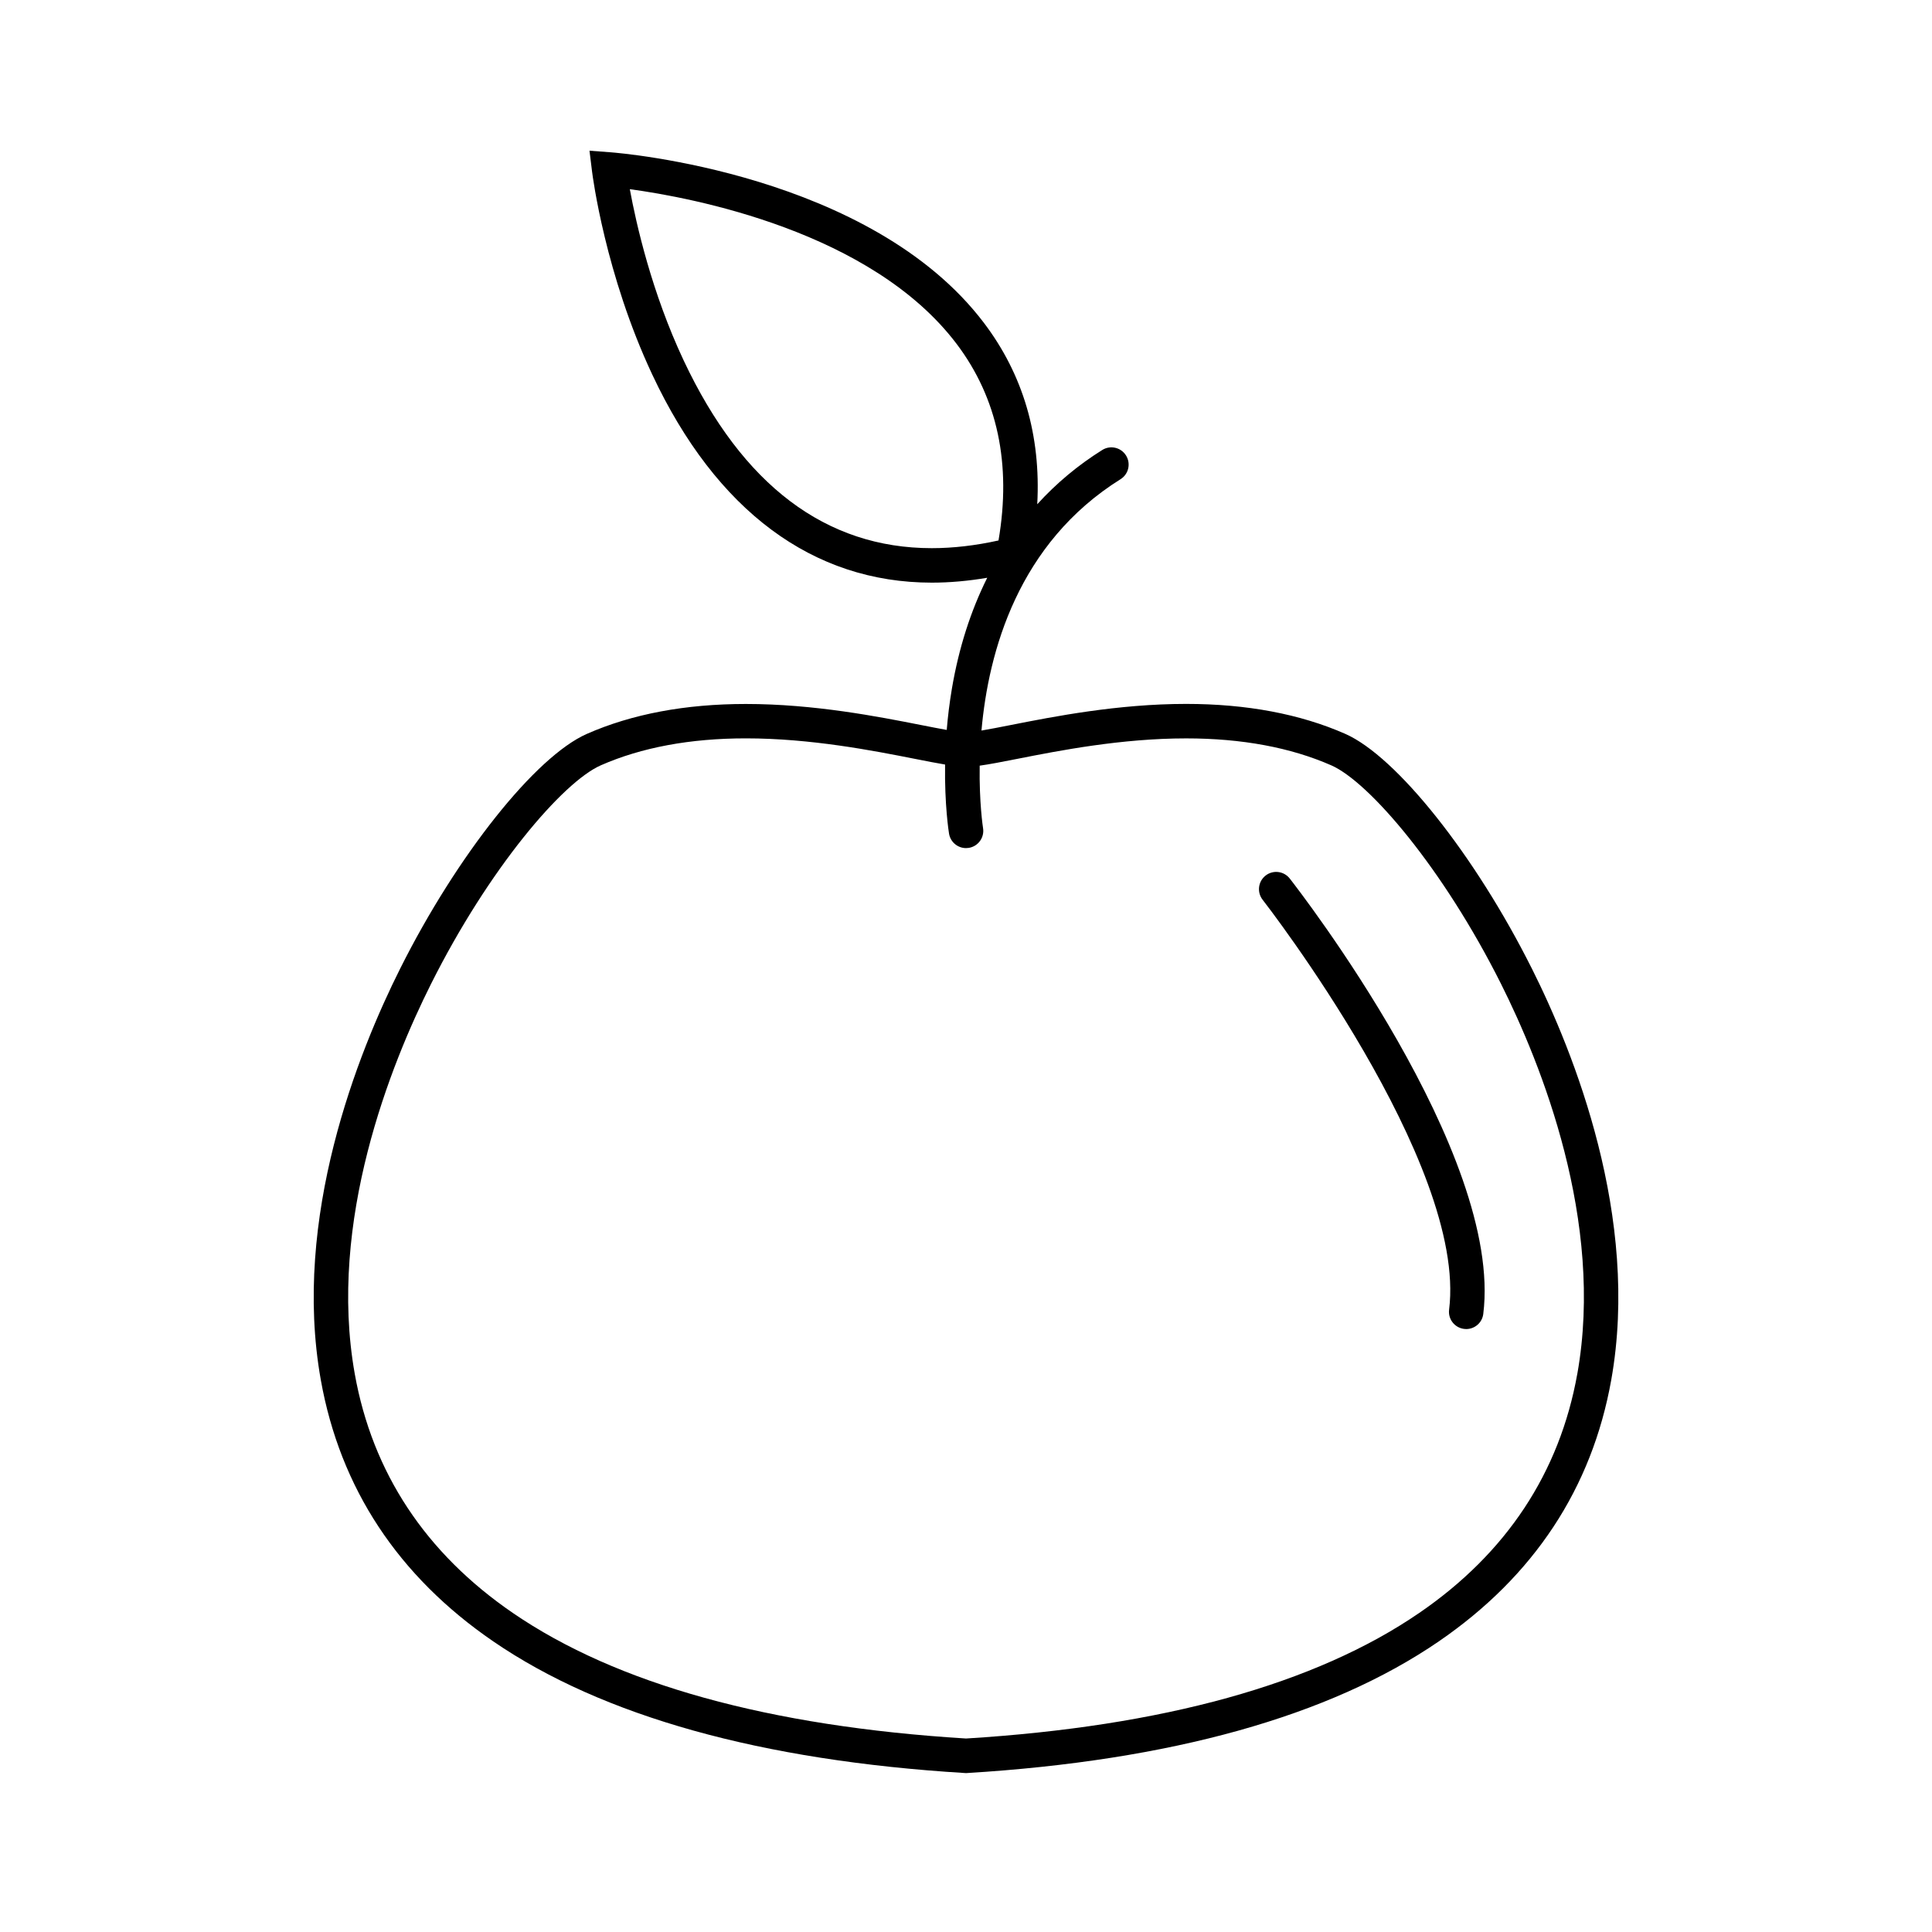 <?xml version="1.0" encoding="UTF-8"?>
<!-- Uploaded to: SVG Repo, www.svgrepo.com, Generator: SVG Repo Mixer Tools -->
<svg fill="#000000" width="800px" height="800px" version="1.1" viewBox="144 144 512 512" xmlns="http://www.w3.org/2000/svg">
 <g>
  <path d="m549.94 400.65c-15.055-30.047-35.855-56.195-49.457-62.18-11.945-5.254-26.129-7.926-42.137-7.926-18.129 0-35.18 3.367-46.473 5.594-2.91 0.574-5.606 1.102-7.773 1.465 1.848-20.938 9.719-49.645 36.855-66.609 2.137-1.336 2.785-4.152 1.449-6.293-1.34-2.137-4.152-2.793-6.293-1.449-6.449 4.031-12.203 8.848-17.23 14.379 0.988-18.223-3.734-34.34-14.117-48.047-29.988-39.59-96.184-45.016-98.984-45.227l-5.562-0.418 0.684 5.535c0.137 1.098 3.492 27.258 15.977 53.844 16.918 36.039 42.527 55.086 74.055 55.09h0.004c4.734 0 9.652-0.438 14.688-1.293-4.387 8.793-7.535 18.617-9.359 29.348-0.645 3.82-1.09 7.5-1.375 10.977-1.977-0.348-4.293-0.805-6.766-1.293-11.289-2.223-28.344-5.586-46.465-5.586-16.016 0-30.191 2.664-42.137 7.926-13.602 5.984-34.406 32.133-49.465 62.18-11.156 22.258-28.723 66.023-21.043 109.03 5.129 28.703 20.504 52.02 45.711 69.293 28.953 19.844 71.008 31.582 125 34.883l0.281 0.016 0.277-0.016c53.988-3.301 96.047-15.035 125-34.883 25.207-17.277 40.586-40.594 45.711-69.293 7.672-43.023-9.891-86.785-21.051-109.05zm-159.01-111.38c-28.074 0-50.18-16.707-65.707-49.652-8.531-18.102-12.656-36.441-14.316-45.484 16.531 2.246 64.004 11.141 86.594 40.984 10.844 14.332 14.582 31.852 11.113 52.113-6.121 1.355-12.055 2.039-17.684 2.039 0.008 0 0 0 0 0zm171.07 218.81c-4.684 26.203-18.777 47.523-41.883 63.363-27.523 18.867-67.93 30.066-120.11 33.281-52.184-3.219-92.594-14.414-120.11-33.281-23.109-15.844-37.203-37.16-41.883-63.363-7.219-40.41 9.566-82.09 20.219-103.34 15.34-30.617 34.914-53.488 44.977-57.918 10.781-4.742 23.719-7.148 38.461-7.148 17.23 0 33.762 3.258 44.699 5.414 3.129 0.621 5.812 1.148 8.086 1.523-0.16 10.664 0.973 17.852 1.047 18.309 0.363 2.238 2.301 3.836 4.5 3.836 0.242 0 0.492-0.02 0.742-0.059 2.488-0.406 4.176-2.75 3.773-5.238-0.035-0.203-1.043-6.769-0.891-16.551 2.629-0.359 5.953-1.012 10.02-1.812 10.941-2.156 27.469-5.414 44.703-5.414 14.742 0 27.68 2.41 38.465 7.148 10.055 4.422 29.629 27.297 44.977 57.918 10.641 21.238 27.43 62.918 20.215 103.33z"/>
  <path d="m479.39 376.04c-1.984 1.551-2.332 4.422-0.777 6.41 0.539 0.695 54.262 69.852 49.414 108.63-0.316 2.5 1.461 4.781 3.965 5.094 0.191 0.023 0.383 0.039 0.57 0.039 2.266 0 4.238-1.691 4.519-4 5.316-42.5-48.969-112.43-51.281-115.39-1.555-1.992-4.422-2.34-6.41-0.789z"/>
 </g>
</svg>